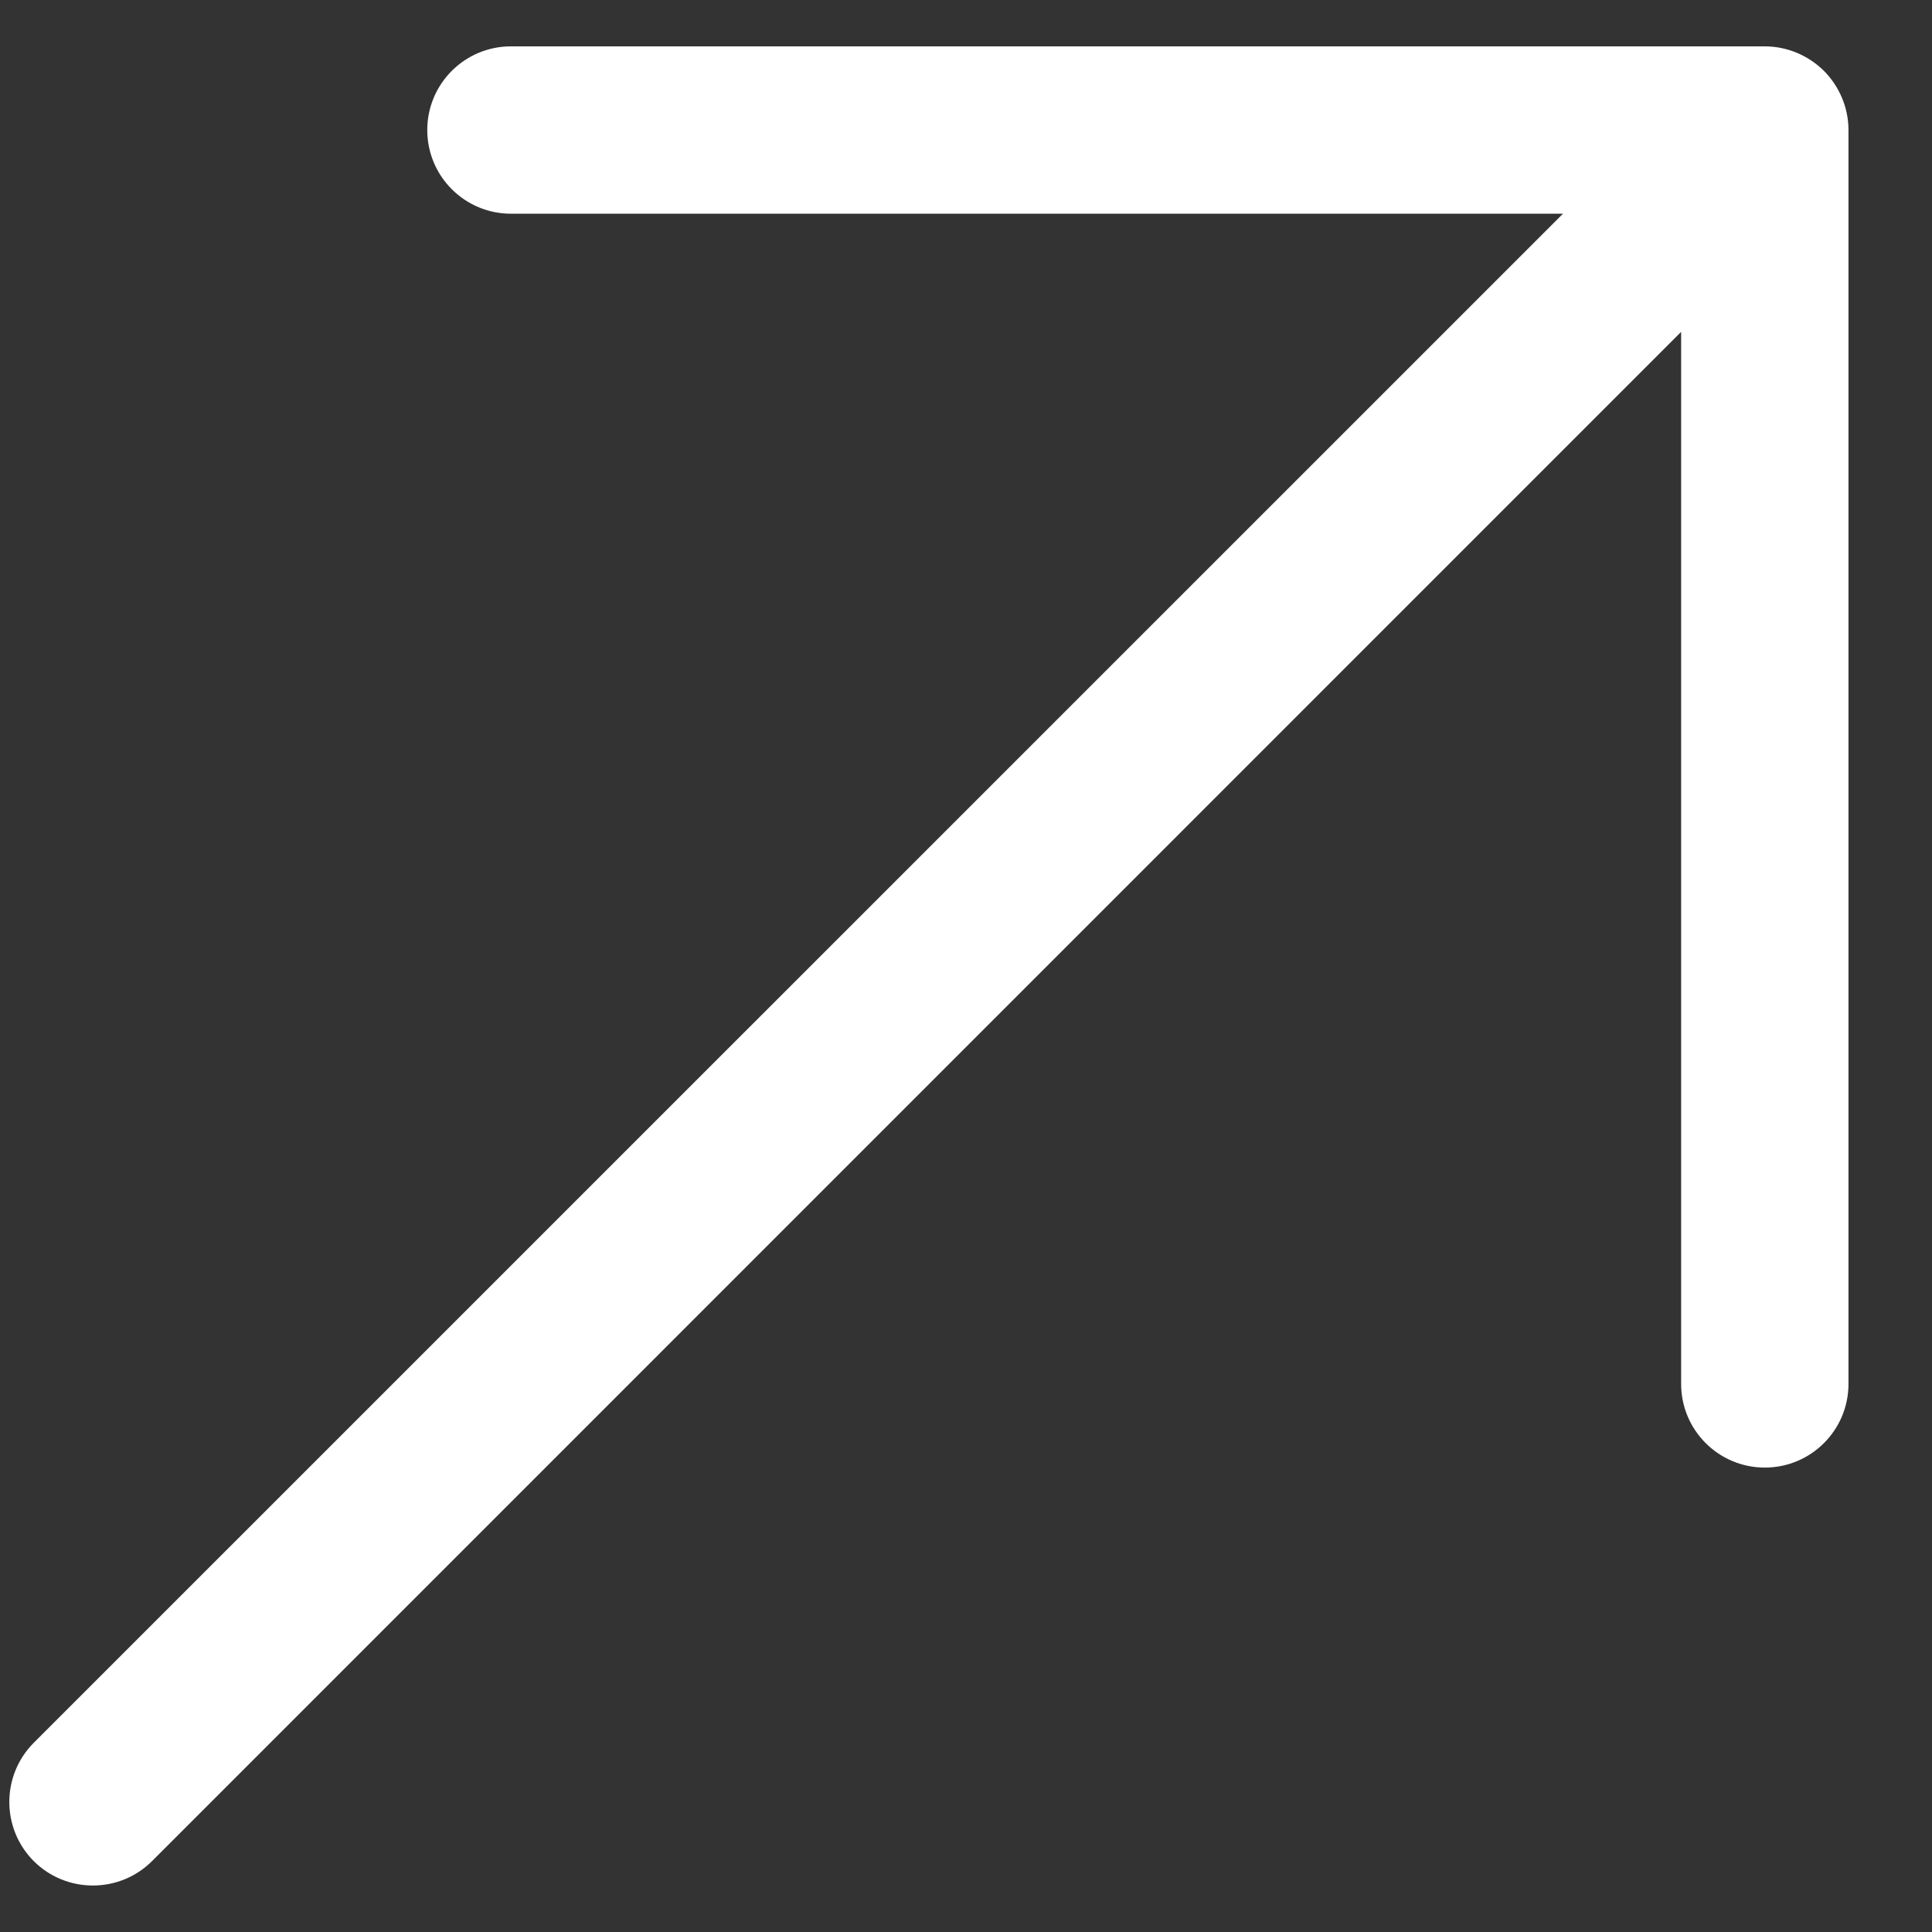 <svg width="13" height="13" viewBox="0 0 13 13" fill="none" xmlns="http://www.w3.org/2000/svg">
<rect x="0" y="0" width="13" height="13" fill="#333333" stroke="none"/>
<path fill-rule="evenodd" clip-rule="evenodd" d="M3.438 0.312L11.875 0.312C12.024 0.312 12.167 0.372 12.273 0.477C12.378 0.583 12.438 0.726 12.438 0.875V9.312C12.438 9.623 12.186 9.875 11.875 9.875C11.564 9.875 11.312 9.623 11.312 9.312V2.233L1.023 12.523C0.803 12.742 0.447 12.742 0.227 12.523C0.008 12.303 0.008 11.947 0.227 11.727L10.517 1.438L3.438 1.438C3.127 1.438 2.875 1.186 2.875 0.875C2.875 0.564 3.127 0.312 3.438 0.312Z" fill="white"/>
</svg>
